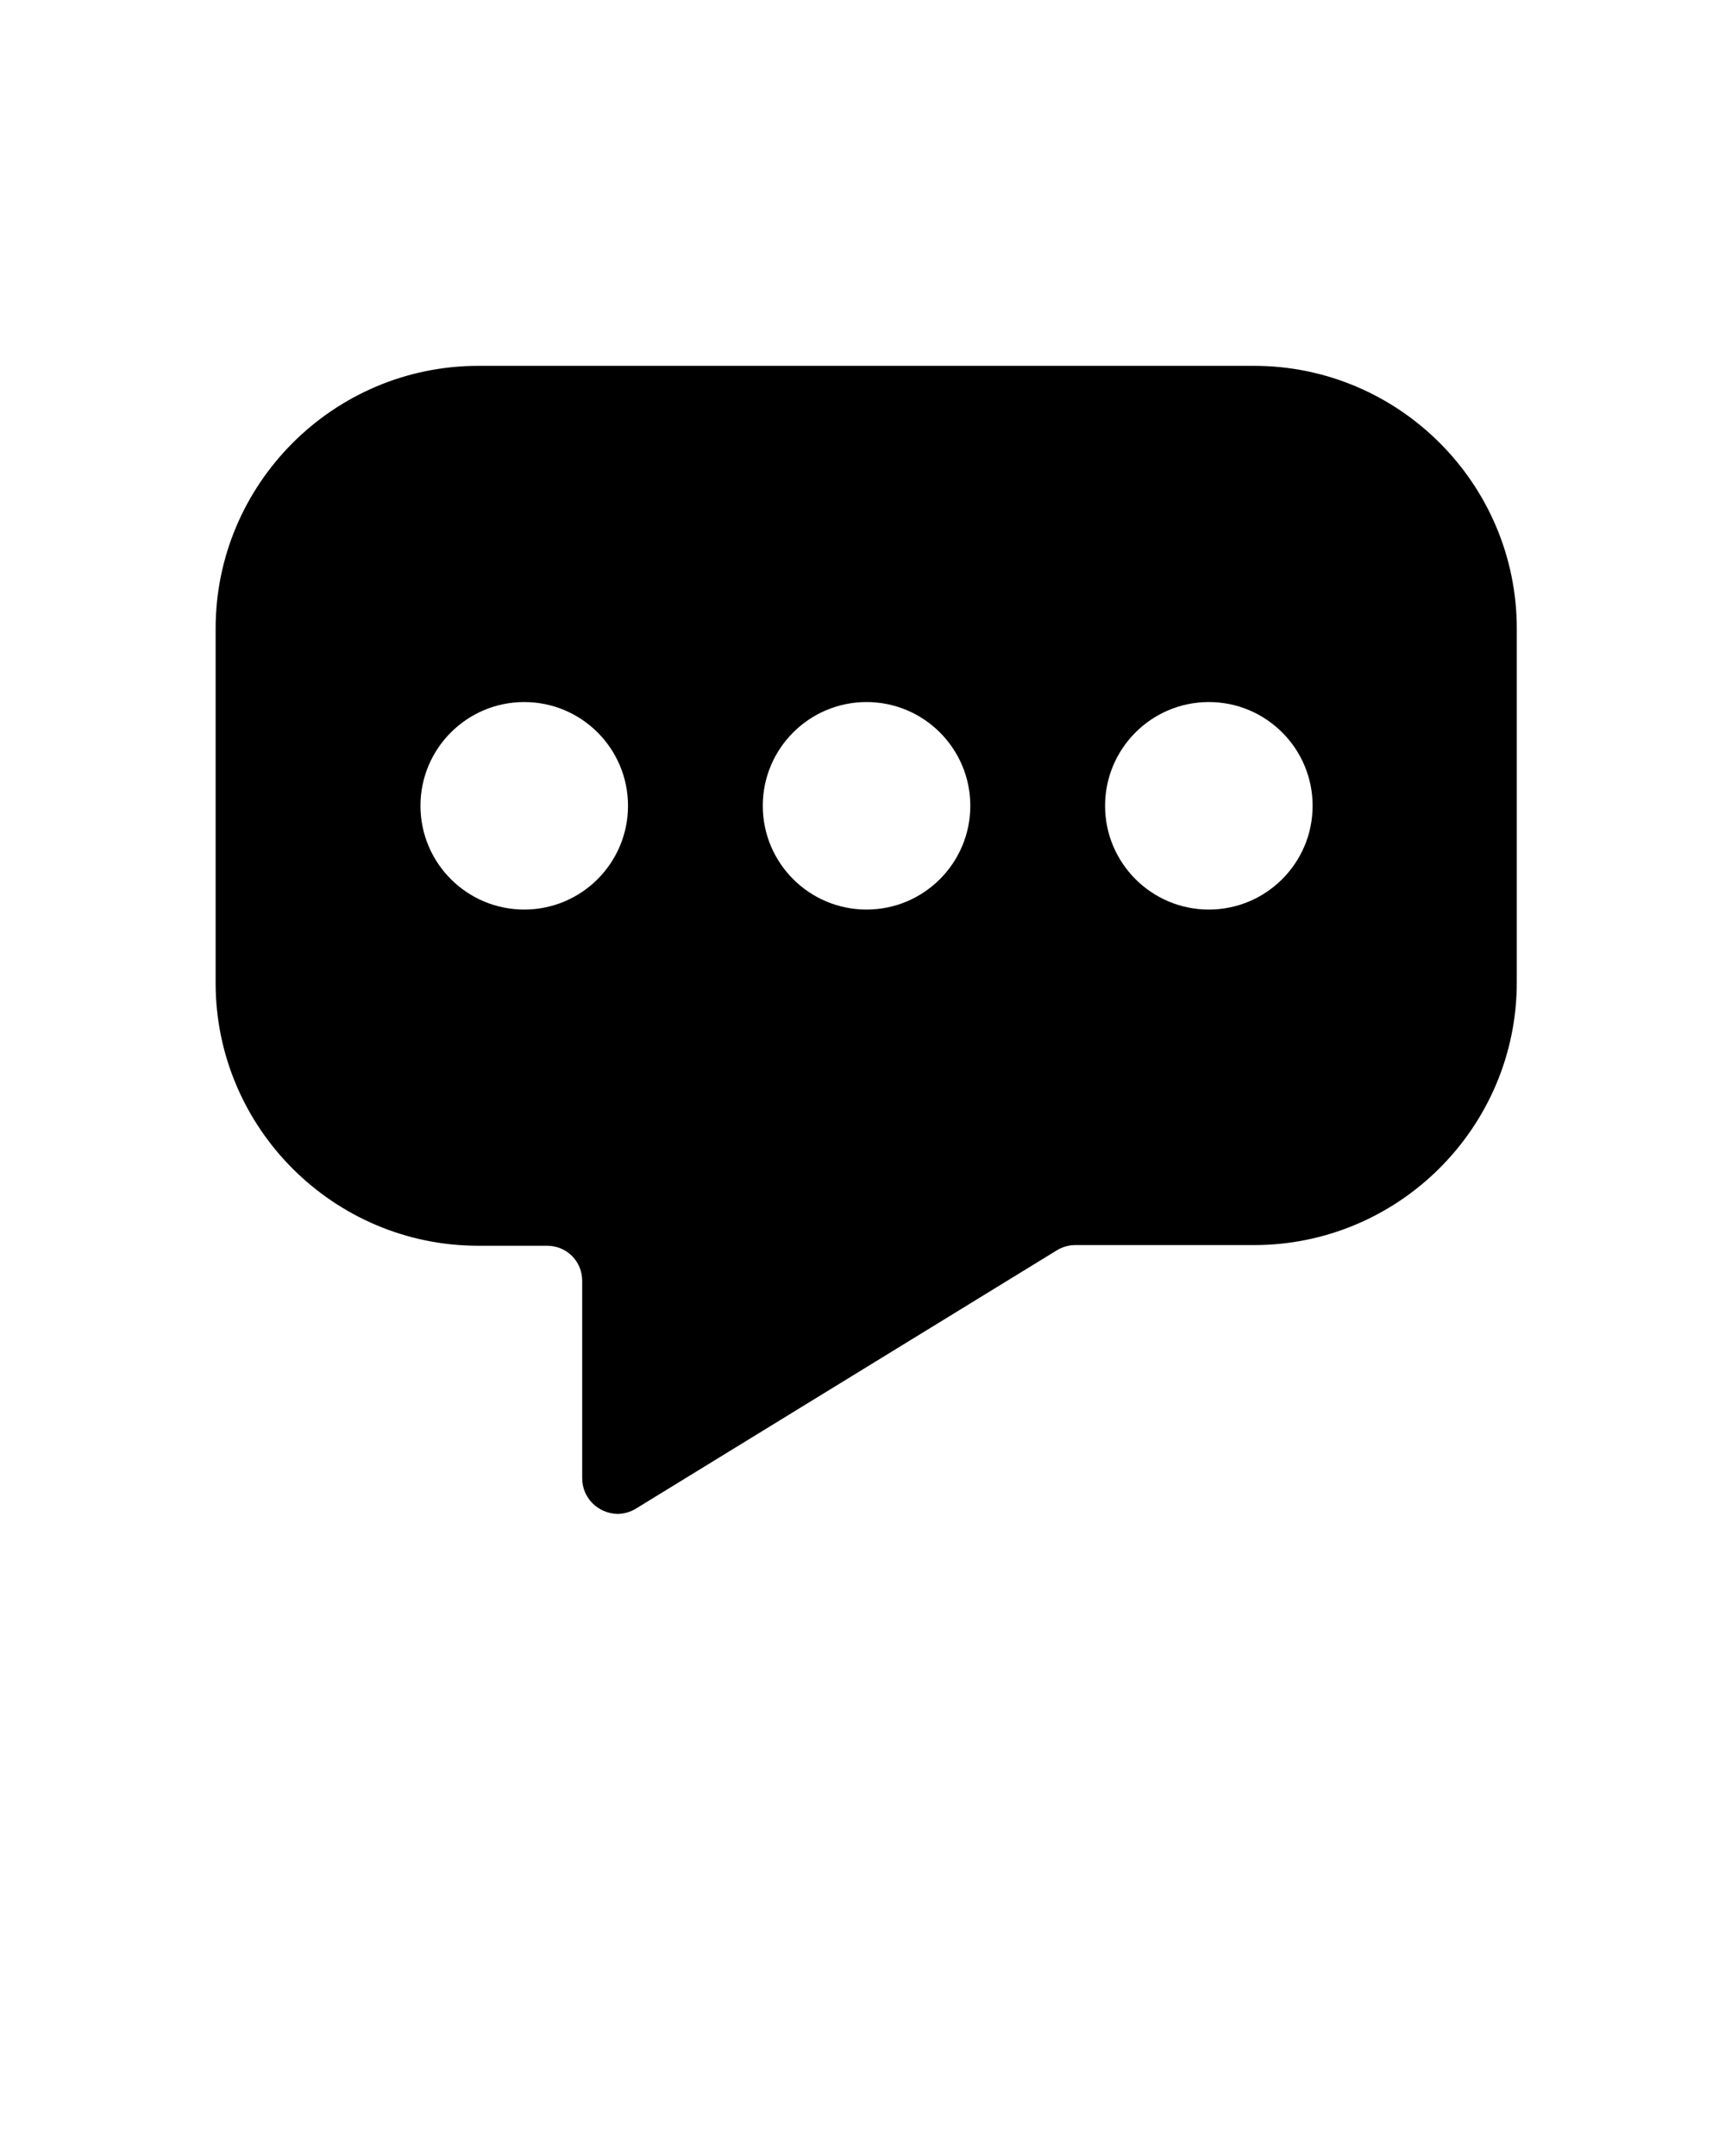 <?xml version="1.0" encoding="UTF-8"?> <!-- Generator: Adobe Illustrator 24.1.2, SVG Export Plug-In . SVG Version: 6.00 Build 0) --> <svg xmlns="http://www.w3.org/2000/svg" xmlns:xlink="http://www.w3.org/1999/xlink" id="Layer_1" x="0px" y="0px" viewBox="0 0 256 320" style="enable-background:new 0 0 256 320;" xml:space="preserve"> <style type="text/css"> .st0{fill-rule:evenodd;clip-rule:evenodd;} .st1{fill:none;} </style> <g> <path class="st0" d="M71,54.3c-21.5,0-39,17.5-39,39v52.6c0,21.5,17.5,39,39,39h10.2c2.9,0,5.2,2.3,5.2,5.2l0,0v29.3 c0,2.9,2.3,5.2,5.2,5.3c1,0,2-0.3,2.8-0.8l62.4-38.3c0.8-0.5,1.8-0.8,2.7-0.8h26.6c21.5,0,39-17.5,39-39V93.3c0-21.5-17.5-39-39-39 L71,54.3z M128.6,104.2c-8.5,0-15.4,6.9-15.4,15.4c0,8.5,6.9,15.4,15.4,15.4s15.4-6.9,15.4-15.4c0,0,0,0,0,0 C144,111.1,137.1,104.2,128.6,104.2L128.6,104.2z M164,119.6c0-8.5,6.9-15.4,15.4-15.4c8.5,0,15.4,6.9,15.4,15.4 s-6.9,15.4-15.4,15.4h0C170.9,135,164,128.1,164,119.6C164,119.6,164,119.6,164,119.6L164,119.6z M77.8,104.2 c-8.5,0-15.4,6.9-15.4,15.4S69.3,135,77.8,135s15.4-6.9,15.4-15.4C93.2,111.1,86.3,104.2,77.8,104.2 C77.8,104.2,77.8,104.2,77.8,104.2L77.8,104.2z"></path> <rect y="0" class="st1" width="256" height="256"></rect> </g> </svg> 
